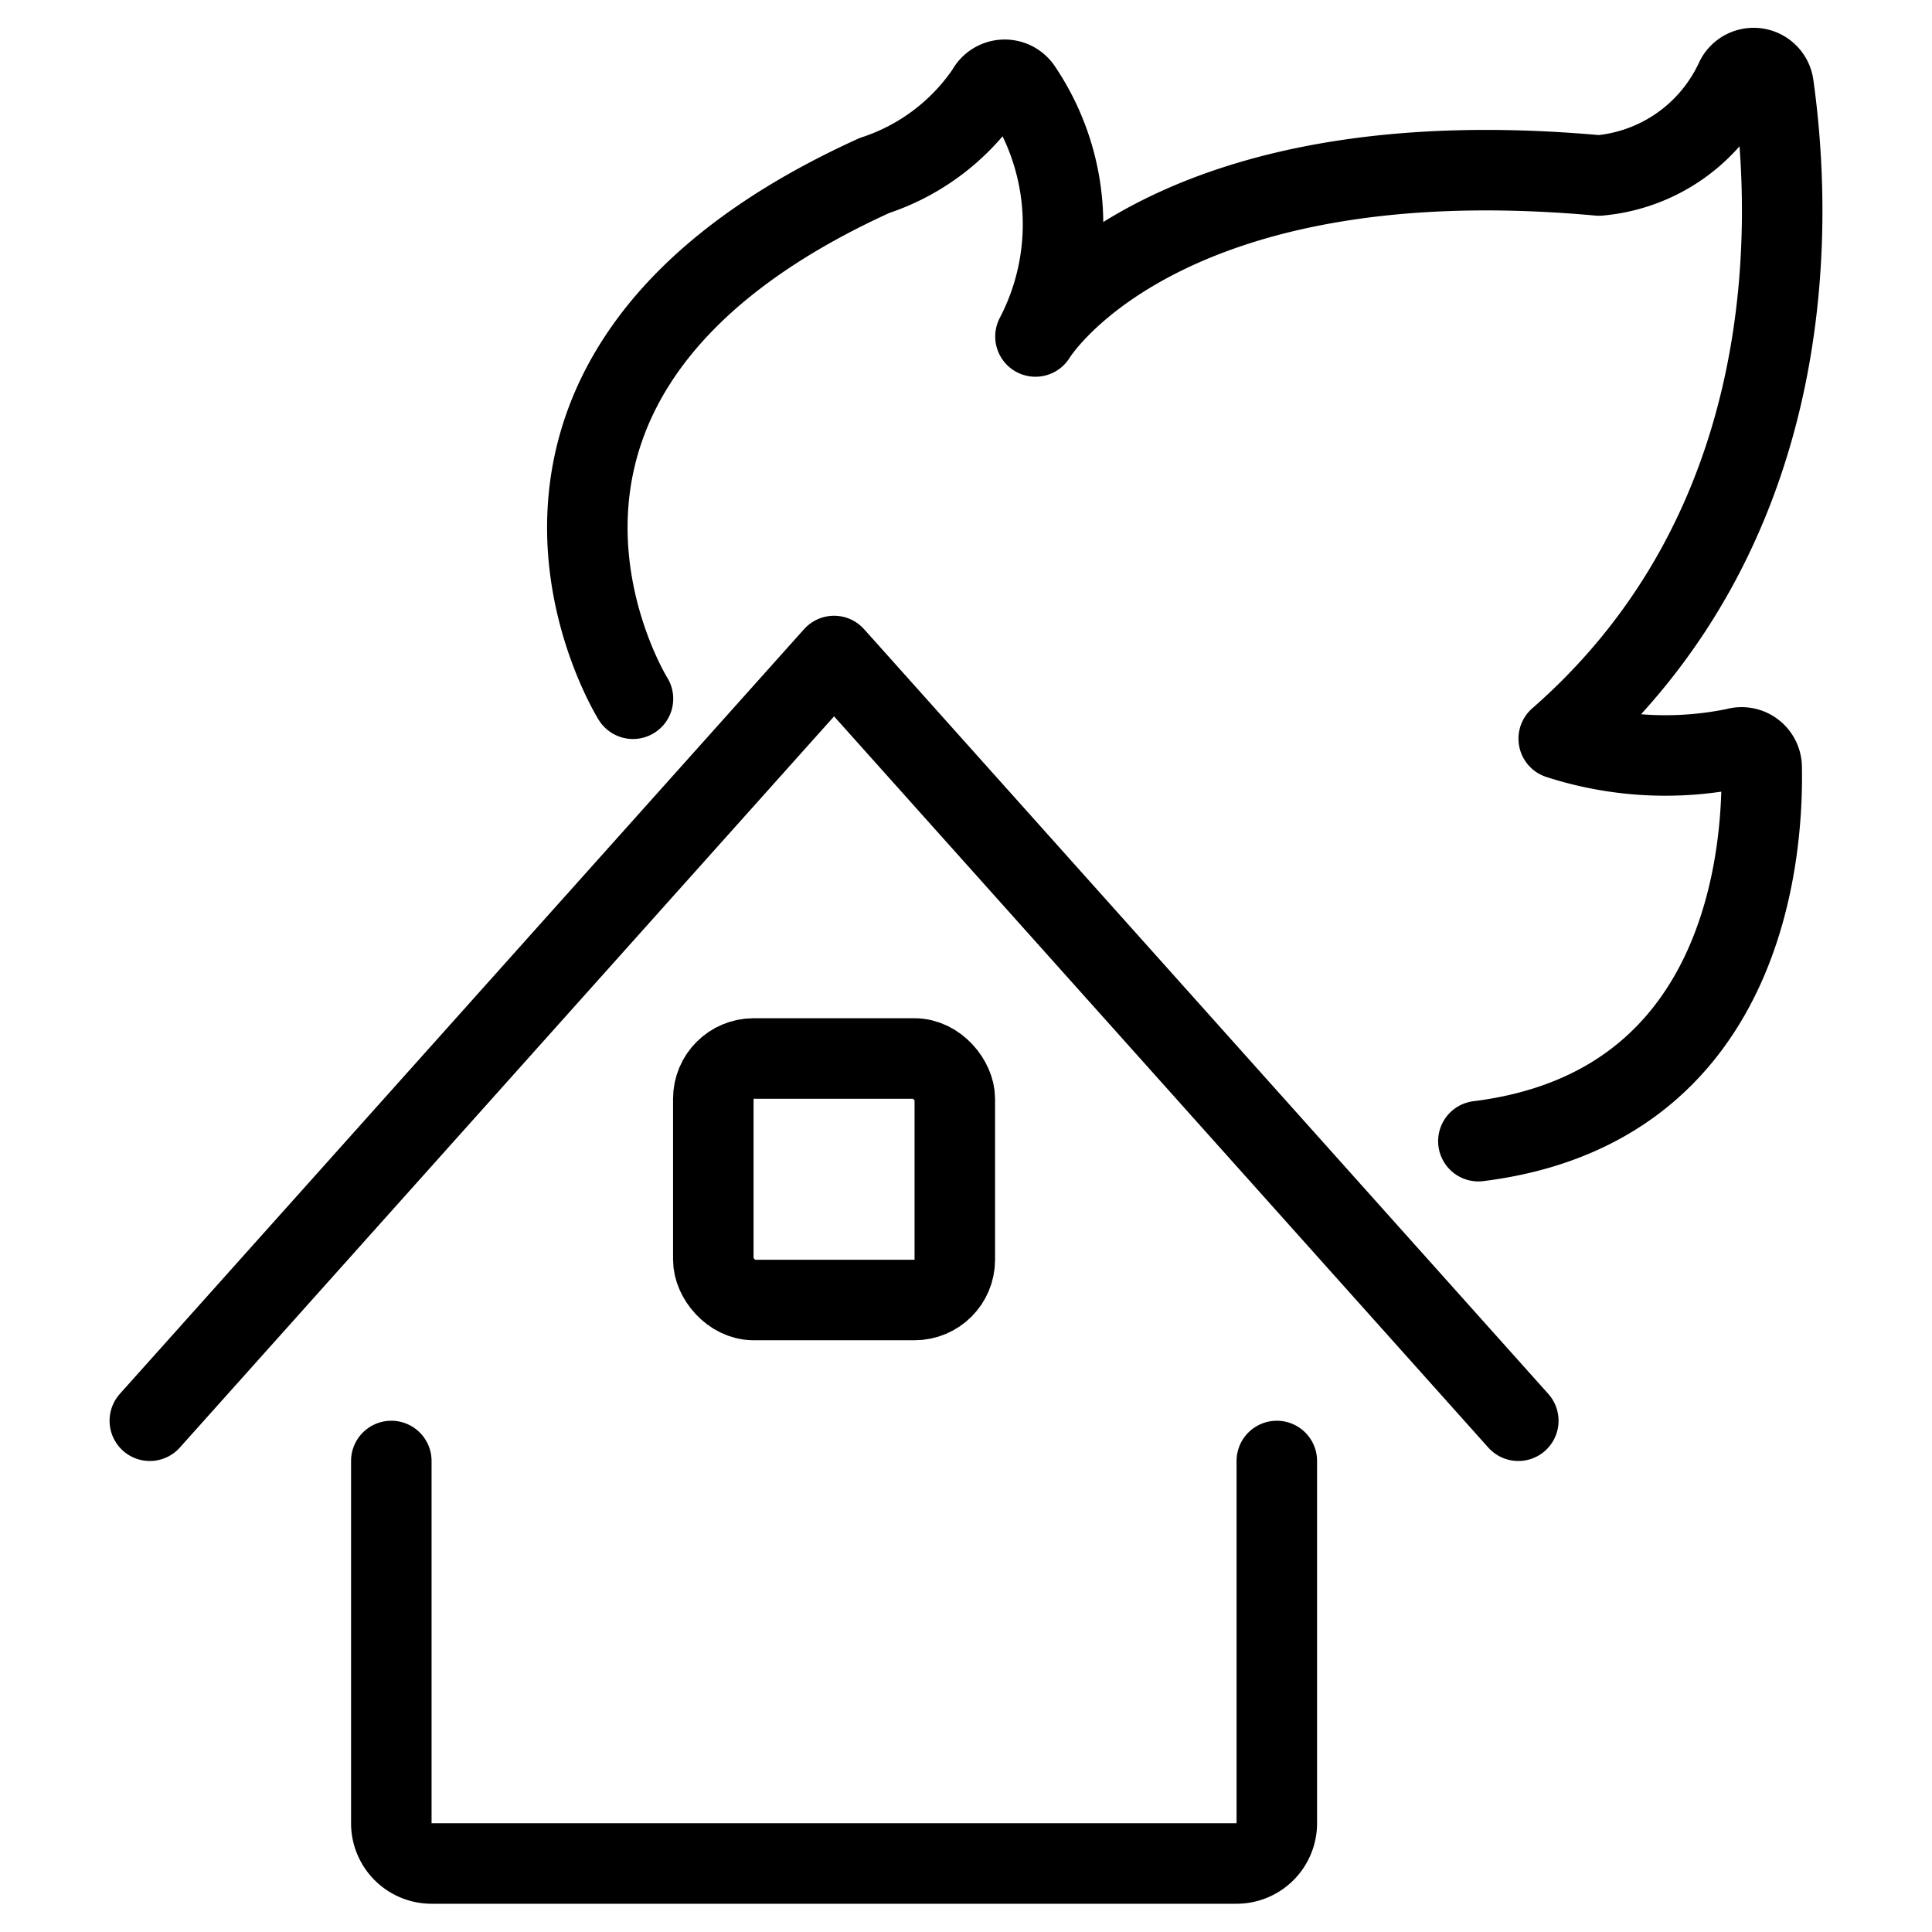 <svg xmlns="http://www.w3.org/2000/svg" viewBox="0 0 24 24"><g transform="matrix(1,0,0,1,0,0)"><defs><style>.a{fill:none;stroke:#000000;stroke-linecap:round;stroke-linejoin:round;}</style></defs><title>house-fire-1</title><path class="a" d="M4.861,18.149v4.5a.5.5,0,0,0,.5.5h10a.5.5,0,0,0,.5-.5v-4.5"></path><polyline class="a" points="1.861 17.649 10.361 8.149 18.861 17.649"></polyline><rect class="a" x="8.861" y="13.149" width="3" height="3" rx="0.5" ry="0.5"></rect><path class="a" d="M7.863,8.68s-2.5-4,3-6.5a2.7,2.7,0,0,0,1.393-1.05.251.251,0,0,1,.435-.025,3.007,3.007,0,0,1,.172,3.075s1.5-2.5,7-2a2.068,2.068,0,0,0,1.7-1.2.249.249,0,0,1,.468.082c.238,1.7.349,5.475-2.668,8.114a4.309,4.309,0,0,0,2.2.119.249.249,0,0,1,.321.235c.021,1.07-.2,4.232-3.519,4.646"></path></g></svg>